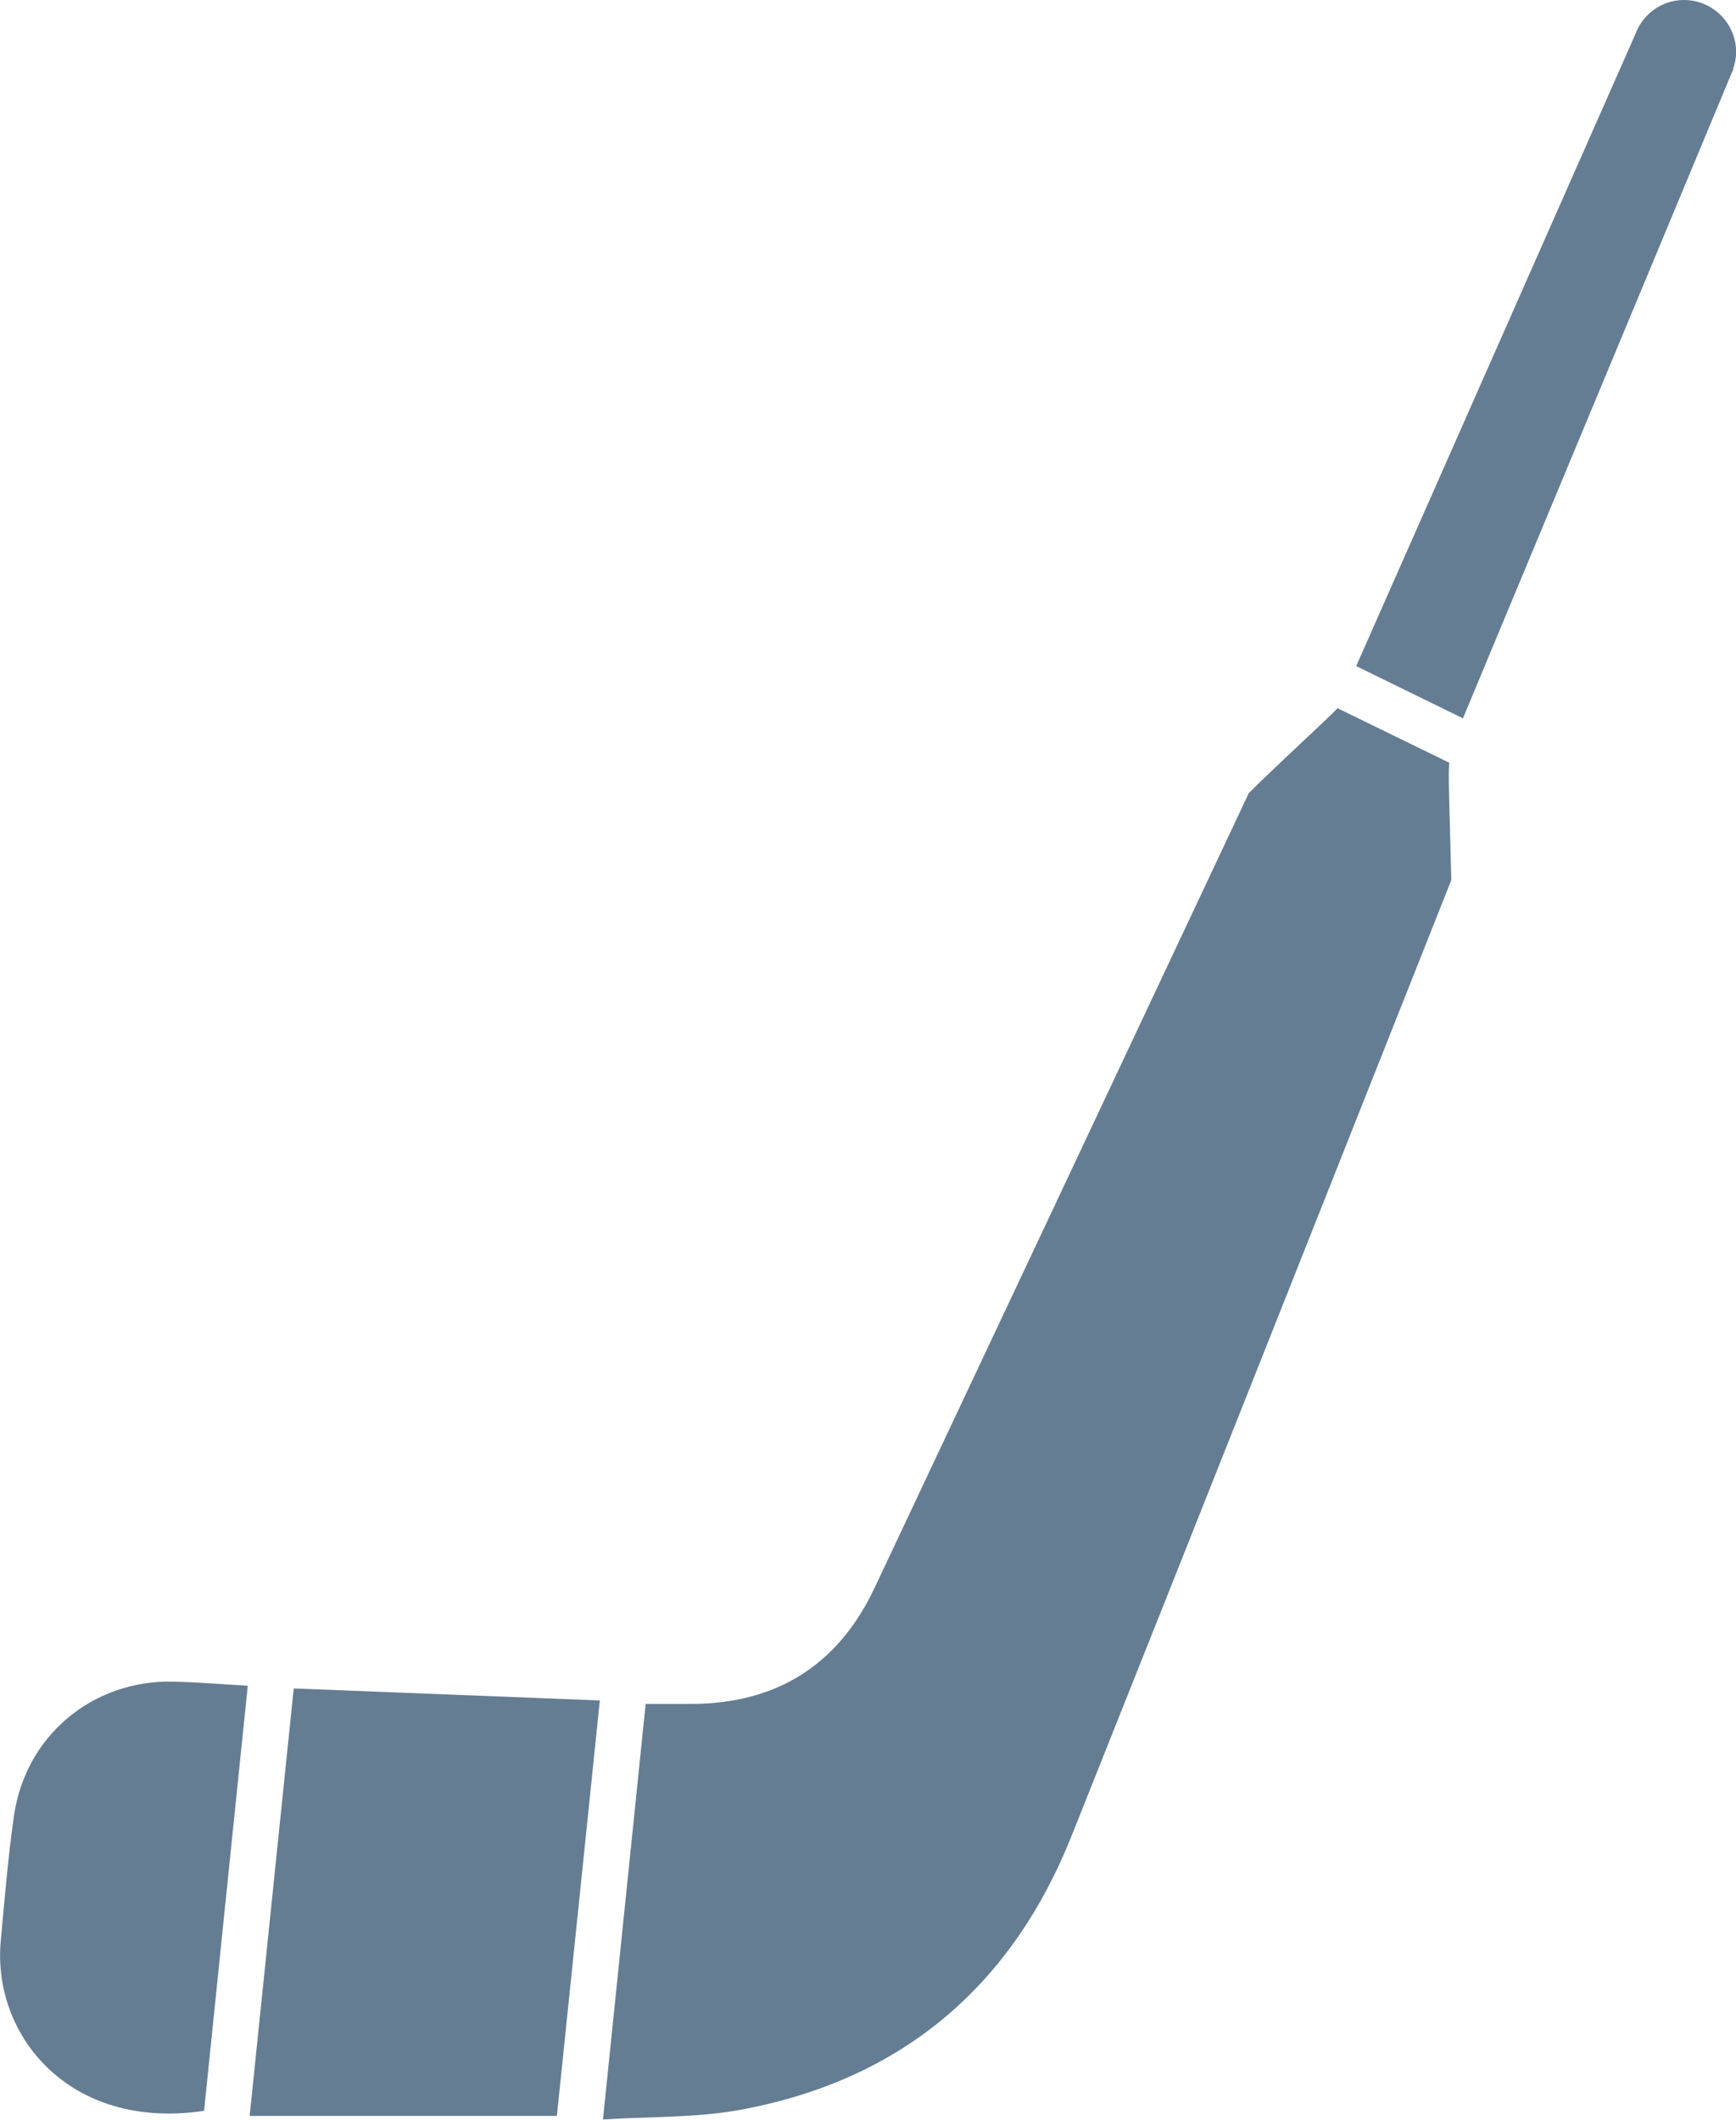 <?xml version="1.0" encoding="UTF-8"?>
<svg id="Vrstva_2" data-name="Vrstva 2" xmlns="http://www.w3.org/2000/svg" viewBox="0 0 140.19 171.18">
  <defs>
    <style>
      .cls-1 {
        fill: #657d92;
        stroke-width: 0px;
      }
    </style>
  </defs>
  <g id="Podkategorie">
    <g>
      <path class="cls-1" d="M48.69,171.18c1.18-11.48,2.31-22.46,3.45-33.58,1.28,0,2.46,0,3.63,0,6.93,0,11.92-3.13,14.87-9.4,11.11-23.57,19.1-40.56,30.2-64.14,1.94-1.97,6.63-6.25,7.17-6.87,5.15,2.51,3.82,1.87,9.02,4.4-.08,1.12,0,2.81.17,9.48-11.05,27.84-19.57,49.38-30.67,77.2-4.87,12.21-13.8,19.73-26.76,22.11-3.53.65-7.19.53-11.08.78Z"/>
      <path class="cls-1" d="M48.44,137.32c-1.17,11.32-2.31,22.4-3.47,33.55h-24.81c1.18-11.47,2.36-22.91,3.56-34.52,8.25.32,16.38.64,24.71.97Z"/>
      <path class="cls-1" d="M20.01,136.13c-1.19,11.6-2.37,22.97-3.53,34.33-10.93,1.63-17.12-6.16-16.42-13.7.31-3.39.59-6.78,1.07-10.14.93-6.43,6.31-10.94,12.8-10.82,1.96.04,3.93.21,6.09.33Z"/>
      <path class="cls-1" d="M139.95,5.59h0c.15-.44.25-.89.25-1.38,0-2.32-1.88-4.21-4.21-4.21-1.82,0-3.36,1.17-3.94,2.79l-22.53,51,8.62,4.22,21.66-52.02c.05-.1.09-.2.13-.3l.04-.09Z"/>
    </g>
  </g>
</svg>